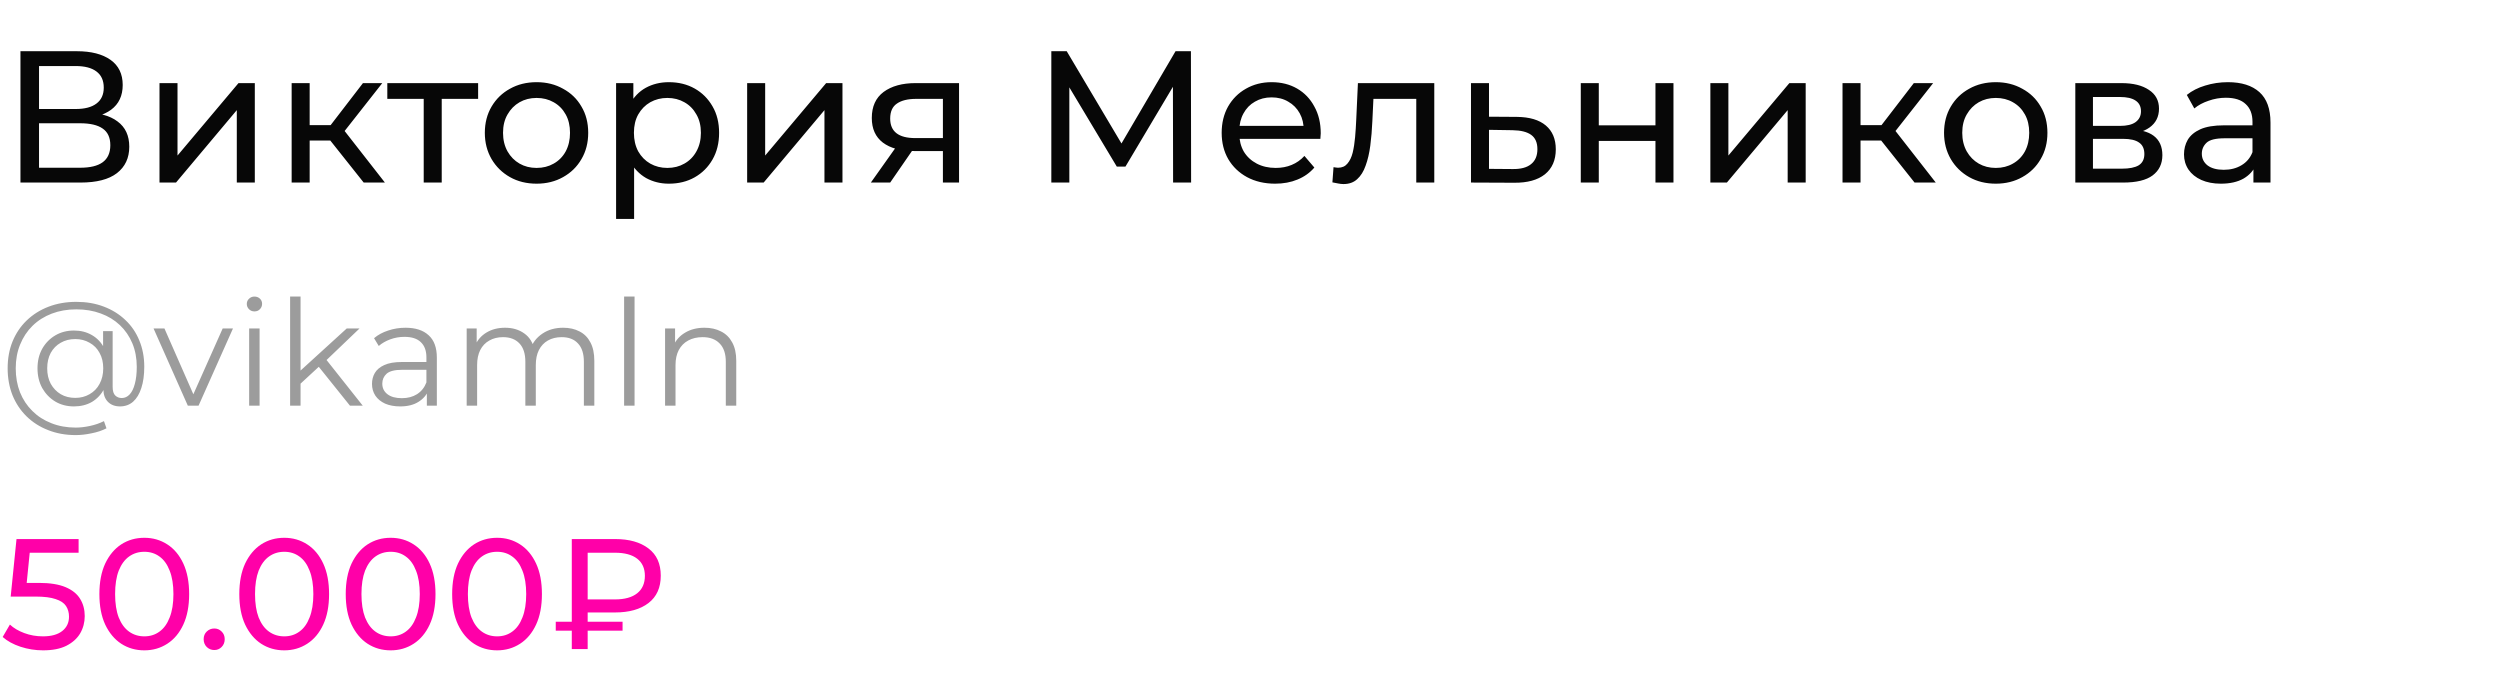 <?xml version="1.0" encoding="UTF-8"?> <svg xmlns="http://www.w3.org/2000/svg" width="493" height="137" viewBox="0 0 493 137" fill="none"> <path d="M4.033 36V10.1H15.17C17.982 10.1 20.19 10.667 21.793 11.802C23.396 12.937 24.198 14.589 24.198 16.76C24.198 18.881 23.433 20.509 21.904 21.644C20.375 22.754 18.364 23.309 15.873 23.309L16.539 22.199C19.425 22.199 21.633 22.779 23.162 23.938C24.716 25.073 25.493 26.738 25.493 28.933C25.493 31.153 24.679 32.892 23.051 34.15C21.448 35.383 19.055 36 15.873 36H4.033ZM7.696 33.077H15.799C17.772 33.077 19.252 32.719 20.239 32.004C21.25 31.264 21.756 30.142 21.756 28.637C21.756 27.132 21.25 26.035 20.239 25.344C19.252 24.653 17.772 24.308 15.799 24.308H7.696V33.077ZM7.696 21.496H14.911C16.712 21.496 18.081 21.138 19.018 20.423C19.98 19.708 20.461 18.659 20.461 17.278C20.461 15.872 19.98 14.811 19.018 14.096C18.081 13.381 16.712 13.023 14.911 13.023H7.696V21.496ZM31.453 36V16.39H35.005V30.672L47.03 16.39H50.249V36H46.697V21.718L34.709 36H31.453ZM71.721 36L64.136 26.454L67.059 24.678L75.902 36H71.721ZM57.513 36V16.39H61.065V36H57.513ZM59.992 27.712V24.678H66.467V27.712H59.992ZM67.355 26.602L64.062 26.158L71.573 16.39H75.384L67.355 26.602ZM83.556 36V18.573L84.444 19.498H76.378V16.39H94.286V19.498H86.257L87.108 18.573V36H83.556ZM105.82 36.222C103.847 36.222 102.095 35.79 100.566 34.927C99.037 34.064 97.828 32.88 96.94 31.375C96.052 29.846 95.608 28.119 95.608 26.195C95.608 24.246 96.052 22.52 96.94 21.015C97.828 19.51 99.037 18.339 100.566 17.5C102.095 16.637 103.847 16.205 105.82 16.205C107.769 16.205 109.508 16.637 111.037 17.5C112.591 18.339 113.8 19.51 114.663 21.015C115.551 22.495 115.995 24.222 115.995 26.195C115.995 28.144 115.551 29.87 114.663 31.375C113.8 32.88 112.591 34.064 111.037 34.927C109.508 35.79 107.769 36.222 105.82 36.222ZM105.82 33.114C107.078 33.114 108.2 32.83 109.187 32.263C110.198 31.696 110.988 30.894 111.555 29.858C112.122 28.797 112.406 27.576 112.406 26.195C112.406 24.789 112.122 23.58 111.555 22.569C110.988 21.533 110.198 20.731 109.187 20.164C108.2 19.597 107.078 19.313 105.82 19.313C104.562 19.313 103.44 19.597 102.453 20.164C101.466 20.731 100.677 21.533 100.085 22.569C99.493 23.58 99.197 24.789 99.197 26.195C99.197 27.576 99.493 28.797 100.085 29.858C100.677 30.894 101.466 31.696 102.453 32.263C103.44 32.83 104.562 33.114 105.82 33.114ZM131.891 36.222C130.263 36.222 128.771 35.852 127.414 35.112C126.082 34.347 125.009 33.225 124.195 31.745C123.406 30.265 123.011 28.415 123.011 26.195C123.011 23.975 123.393 22.125 124.158 20.645C124.947 19.165 126.008 18.055 127.34 17.315C128.697 16.575 130.214 16.205 131.891 16.205C133.815 16.205 135.517 16.624 136.997 17.463C138.477 18.302 139.649 19.473 140.512 20.978C141.375 22.458 141.807 24.197 141.807 26.195C141.807 28.193 141.375 29.944 140.512 31.449C139.649 32.954 138.477 34.125 136.997 34.964C135.517 35.803 133.815 36.222 131.891 36.222ZM121.494 43.178V16.39H124.898V21.681L124.676 26.232L125.046 30.783V43.178H121.494ZM131.595 33.114C132.853 33.114 133.975 32.83 134.962 32.263C135.973 31.696 136.763 30.894 137.33 29.858C137.922 28.797 138.218 27.576 138.218 26.195C138.218 24.789 137.922 23.58 137.33 22.569C136.763 21.533 135.973 20.731 134.962 20.164C133.975 19.597 132.853 19.313 131.595 19.313C130.362 19.313 129.239 19.597 128.228 20.164C127.241 20.731 126.452 21.533 125.86 22.569C125.293 23.58 125.009 24.789 125.009 26.195C125.009 27.576 125.293 28.797 125.86 29.858C126.452 30.894 127.241 31.696 128.228 32.263C129.239 32.83 130.362 33.114 131.595 33.114ZM147.338 36V16.39H150.89V30.672L162.915 16.39H166.134V36H162.582V21.718L150.594 36H147.338ZM185.941 36V29.118L186.496 29.784H180.243C177.629 29.784 175.581 29.229 174.101 28.119C172.646 27.009 171.918 25.393 171.918 23.272C171.918 21.003 172.695 19.288 174.249 18.129C175.828 16.97 177.925 16.39 180.539 16.39H189.123V36H185.941ZM171.733 36L177.061 28.489H180.724L175.544 36H171.733ZM185.941 28.008V18.499L186.496 19.498H180.65C179.022 19.498 177.764 19.806 176.876 20.423C175.988 21.015 175.544 22.002 175.544 23.383C175.544 25.948 177.197 27.231 180.502 27.231H186.496L185.941 28.008ZM207.322 36V10.1H210.356L221.974 29.673H220.346L231.816 10.1H234.85L234.887 36H231.335L231.298 15.687H232.149L221.937 32.855H220.235L209.949 15.687H210.874V36H207.322ZM251.459 36.222C249.362 36.222 247.512 35.79 245.909 34.927C244.33 34.064 243.097 32.88 242.209 31.375C241.346 29.87 240.914 28.144 240.914 26.195C240.914 24.246 241.333 22.52 242.172 21.015C243.035 19.51 244.207 18.339 245.687 17.5C247.192 16.637 248.881 16.205 250.756 16.205C252.655 16.205 254.333 16.624 255.788 17.463C257.243 18.302 258.378 19.486 259.192 21.015C260.031 22.52 260.45 24.283 260.45 26.306C260.45 26.454 260.438 26.627 260.413 26.824C260.413 27.021 260.401 27.206 260.376 27.379H243.689V24.826H258.526L257.083 25.714C257.108 24.456 256.849 23.334 256.306 22.347C255.763 21.36 255.011 20.596 254.049 20.053C253.112 19.486 252.014 19.202 250.756 19.202C249.523 19.202 248.425 19.486 247.463 20.053C246.501 20.596 245.749 21.373 245.206 22.384C244.663 23.371 244.392 24.505 244.392 25.788V26.38C244.392 27.687 244.688 28.859 245.28 29.895C245.897 30.906 246.748 31.696 247.833 32.263C248.918 32.83 250.164 33.114 251.57 33.114C252.729 33.114 253.778 32.917 254.715 32.522C255.677 32.127 256.516 31.535 257.231 30.746L259.192 33.04C258.304 34.076 257.194 34.865 255.862 35.408C254.555 35.951 253.087 36.222 251.459 36.222ZM262.749 35.963L262.971 32.966C263.144 32.991 263.304 33.015 263.452 33.04C263.6 33.065 263.736 33.077 263.859 33.077C264.648 33.077 265.265 32.806 265.709 32.263C266.178 31.72 266.523 31.005 266.745 30.117C266.967 29.204 267.127 28.181 267.226 27.046C267.325 25.911 267.399 24.777 267.448 23.642L267.781 16.39H282.84V36H279.288V18.462L280.139 19.498H270.075L270.889 18.425L270.63 23.864C270.556 25.591 270.42 27.206 270.223 28.711C270.026 30.216 269.717 31.535 269.298 32.67C268.903 33.805 268.348 34.693 267.633 35.334C266.942 35.975 266.042 36.296 264.932 36.296C264.611 36.296 264.266 36.259 263.896 36.185C263.551 36.136 263.168 36.062 262.749 35.963ZM299.143 23.05C301.635 23.075 303.534 23.642 304.841 24.752C306.149 25.862 306.802 27.428 306.802 29.451C306.802 31.572 306.087 33.213 304.656 34.372C303.226 35.507 301.203 36.062 298.588 36.037L290.078 36V16.39H293.63V23.013L299.143 23.05ZM298.292 33.336C299.896 33.361 301.104 33.04 301.918 32.374C302.757 31.708 303.176 30.721 303.176 29.414C303.176 28.131 302.769 27.194 301.955 26.602C301.141 26.01 299.92 25.702 298.292 25.677L293.63 25.603V33.299L298.292 33.336ZM311.73 36V16.39H315.282V24.715H326.456V16.39H330.008V36H326.456V27.786H315.282V36H311.73ZM337.285 36V16.39H340.837V30.672L352.862 16.39H356.081V36H352.529V21.718L340.541 36H337.285ZM377.553 36L369.968 26.454L372.891 24.678L381.734 36H377.553ZM363.345 36V16.39H366.897V36H363.345ZM365.824 27.712V24.678H372.299V27.712H365.824ZM373.187 26.602L369.894 26.158L377.405 16.39H381.216L373.187 26.602ZM393.577 36.222C391.604 36.222 389.853 35.79 388.323 34.927C386.794 34.064 385.585 32.88 384.697 31.375C383.809 29.846 383.365 28.119 383.365 26.195C383.365 24.246 383.809 22.52 384.697 21.015C385.585 19.51 386.794 18.339 388.323 17.5C389.853 16.637 391.604 16.205 393.577 16.205C395.526 16.205 397.265 16.637 398.794 17.5C400.348 18.339 401.557 19.51 402.42 21.015C403.308 22.495 403.752 24.222 403.752 26.195C403.752 28.144 403.308 29.87 402.42 31.375C401.557 32.88 400.348 34.064 398.794 34.927C397.265 35.79 395.526 36.222 393.577 36.222ZM393.577 33.114C394.835 33.114 395.958 32.83 396.944 32.263C397.956 31.696 398.745 30.894 399.312 29.858C399.88 28.797 400.163 27.576 400.163 26.195C400.163 24.789 399.88 23.58 399.312 22.569C398.745 21.533 397.956 20.731 396.944 20.164C395.958 19.597 394.835 19.313 393.577 19.313C392.319 19.313 391.197 19.597 390.21 20.164C389.224 20.731 388.434 21.533 387.842 22.569C387.25 23.58 386.954 24.789 386.954 26.195C386.954 27.576 387.25 28.797 387.842 29.858C388.434 30.894 389.224 31.696 390.21 32.263C391.197 32.83 392.319 33.114 393.577 33.114ZM409.252 36V16.39H418.354C420.648 16.39 422.448 16.834 423.756 17.722C425.088 18.585 425.754 19.819 425.754 21.422C425.754 23.025 425.125 24.271 423.867 25.159C422.633 26.022 420.993 26.454 418.946 26.454L419.501 25.492C421.844 25.492 423.583 25.924 424.718 26.787C425.852 27.65 426.42 28.921 426.42 30.598C426.42 32.3 425.778 33.632 424.496 34.594C423.238 35.531 421.301 36 418.687 36H409.252ZM412.73 33.262H418.428C419.908 33.262 421.018 33.04 421.758 32.596C422.498 32.127 422.868 31.387 422.868 30.376C422.868 29.34 422.522 28.588 421.832 28.119C421.166 27.626 420.105 27.379 418.65 27.379H412.73V33.262ZM412.73 24.826H418.058C419.414 24.826 420.438 24.579 421.129 24.086C421.844 23.568 422.202 22.853 422.202 21.94C422.202 21.003 421.844 20.3 421.129 19.831C420.438 19.362 419.414 19.128 418.058 19.128H412.73V24.826ZM444.374 36V31.856L444.189 31.079V24.012C444.189 22.507 443.745 21.348 442.857 20.534C441.994 19.695 440.686 19.276 438.935 19.276C437.776 19.276 436.641 19.473 435.531 19.868C434.421 20.238 433.484 20.744 432.719 21.385L431.239 18.721C432.25 17.907 433.459 17.29 434.865 16.871C436.296 16.427 437.788 16.205 439.342 16.205C442.031 16.205 444.103 16.859 445.558 18.166C447.013 19.473 447.741 21.471 447.741 24.16V36H444.374ZM437.936 36.222C436.481 36.222 435.198 35.975 434.088 35.482C433.003 34.989 432.164 34.31 431.572 33.447C430.98 32.559 430.684 31.56 430.684 30.45C430.684 29.389 430.931 28.427 431.424 27.564C431.942 26.701 432.768 26.01 433.903 25.492C435.062 24.974 436.616 24.715 438.565 24.715H444.781V27.268H438.713C436.937 27.268 435.741 27.564 435.124 28.156C434.507 28.748 434.199 29.463 434.199 30.302C434.199 31.264 434.581 32.041 435.346 32.633C436.111 33.2 437.171 33.484 438.528 33.484C439.86 33.484 441.019 33.188 442.006 32.596C443.017 32.004 443.745 31.141 444.189 30.006L444.892 32.448C444.423 33.607 443.597 34.532 442.413 35.223C441.229 35.889 439.737 36.222 437.936 36.222Z" fill="#070707"></path> <path d="M8.494 128.248C6.965 128.248 5.477 128.01 4.03 127.535C2.604 127.06 1.436 126.419 0.527 125.613L1.953 123.164C2.676 123.846 3.617 124.404 4.774 124.838C5.931 125.272 7.161 125.489 8.463 125.489C10.116 125.489 11.387 125.138 12.276 124.435C13.165 123.732 13.609 122.792 13.609 121.614C13.609 120.808 13.413 120.105 13.02 119.506C12.627 118.907 11.945 118.452 10.974 118.142C10.023 117.811 8.711 117.646 7.037 117.646H2.108L3.255 106.3H15.5V108.997H4.402L6.014 107.478L5.115 116.437L3.503 114.949H7.688C9.858 114.949 11.604 115.228 12.927 115.786C14.25 116.344 15.211 117.119 15.81 118.111C16.409 119.082 16.709 120.209 16.709 121.49C16.709 122.73 16.409 123.867 15.81 124.9C15.211 125.913 14.301 126.729 13.082 127.349C11.883 127.948 10.354 128.248 8.494 128.248ZM28.465 128.248C26.77 128.248 25.251 127.814 23.908 126.946C22.585 126.078 21.531 124.817 20.746 123.164C19.981 121.511 19.599 119.506 19.599 117.15C19.599 114.794 19.981 112.789 20.746 111.136C21.531 109.483 22.585 108.222 23.908 107.354C25.251 106.486 26.77 106.052 28.465 106.052C30.139 106.052 31.647 106.486 32.991 107.354C34.334 108.222 35.388 109.483 36.153 111.136C36.917 112.789 37.3 114.794 37.3 117.15C37.3 119.506 36.917 121.511 36.153 123.164C35.388 124.817 34.334 126.078 32.991 126.946C31.647 127.814 30.139 128.248 28.465 128.248ZM28.465 125.489C29.601 125.489 30.593 125.179 31.441 124.559C32.309 123.939 32.98 123.009 33.456 121.769C33.952 120.529 34.2 118.989 34.2 117.15C34.2 115.311 33.952 113.771 33.456 112.531C32.98 111.291 32.309 110.361 31.441 109.741C30.593 109.121 29.601 108.811 28.465 108.811C27.328 108.811 26.326 109.121 25.458 109.741C24.59 110.361 23.908 111.291 23.412 112.531C22.936 113.771 22.699 115.311 22.699 117.15C22.699 118.989 22.936 120.529 23.412 121.769C23.908 123.009 24.59 123.939 25.458 124.559C26.326 125.179 27.328 125.489 28.465 125.489ZM42.268 128.186C41.69 128.186 41.194 127.99 40.78 127.597C40.367 127.184 40.16 126.667 40.16 126.047C40.16 125.427 40.367 124.921 40.78 124.528C41.194 124.135 41.69 123.939 42.268 123.939C42.826 123.939 43.302 124.135 43.694 124.528C44.108 124.921 44.314 125.427 44.314 126.047C44.314 126.667 44.108 127.184 43.694 127.597C43.302 127.99 42.826 128.186 42.268 128.186ZM56.058 128.248C54.364 128.248 52.845 127.814 51.501 126.946C50.179 126.078 49.125 124.817 48.339 123.164C47.575 121.511 47.192 119.506 47.192 117.15C47.192 114.794 47.575 112.789 48.339 111.136C49.125 109.483 50.179 108.222 51.501 107.354C52.845 106.486 54.364 106.052 56.058 106.052C57.732 106.052 59.241 106.486 60.584 107.354C61.928 108.222 62.982 109.483 63.746 111.136C64.511 112.789 64.893 114.794 64.893 117.15C64.893 119.506 64.511 121.511 63.746 123.164C62.982 124.817 61.928 126.078 60.584 126.946C59.241 127.814 57.732 128.248 56.058 128.248ZM56.058 125.489C57.195 125.489 58.187 125.179 59.034 124.559C59.902 123.939 60.574 123.009 61.049 121.769C61.545 120.529 61.793 118.989 61.793 117.15C61.793 115.311 61.545 113.771 61.049 112.531C60.574 111.291 59.902 110.361 59.034 109.741C58.187 109.121 57.195 108.811 56.058 108.811C54.922 108.811 53.919 109.121 53.051 109.741C52.183 110.361 51.501 111.291 51.005 112.531C50.53 113.771 50.292 115.311 50.292 117.15C50.292 118.989 50.53 120.529 51.005 121.769C51.501 123.009 52.183 123.939 53.051 124.559C53.919 125.179 54.922 125.489 56.058 125.489ZM77.045 128.248C75.35 128.248 73.832 127.814 72.488 126.946C71.165 126.078 70.112 124.817 69.326 123.164C68.561 121.511 68.179 119.506 68.179 117.15C68.179 114.794 68.561 112.789 69.326 111.136C70.112 109.483 71.165 108.222 72.488 107.354C73.832 106.486 75.35 106.052 77.045 106.052C78.719 106.052 80.228 106.486 81.571 107.354C82.915 108.222 83.969 109.483 84.733 111.136C85.498 112.789 85.88 114.794 85.88 117.15C85.88 119.506 85.498 121.511 84.733 123.164C83.969 124.817 82.915 126.078 81.571 126.946C80.228 127.814 78.719 128.248 77.045 128.248ZM77.045 125.489C78.182 125.489 79.174 125.179 80.021 124.559C80.889 123.939 81.561 123.009 82.036 121.769C82.532 120.529 82.78 118.989 82.78 117.15C82.78 115.311 82.532 113.771 82.036 112.531C81.561 111.291 80.889 110.361 80.021 109.741C79.174 109.121 78.182 108.811 77.045 108.811C75.909 108.811 74.906 109.121 74.038 109.741C73.17 110.361 72.488 111.291 71.992 112.531C71.517 113.771 71.279 115.311 71.279 117.15C71.279 118.989 71.517 120.529 71.992 121.769C72.488 123.009 73.17 123.939 74.038 124.559C74.906 125.179 75.909 125.489 77.045 125.489ZM98.032 128.248C96.337 128.248 94.818 127.814 93.475 126.946C92.152 126.078 91.098 124.817 90.313 123.164C89.548 121.511 89.166 119.506 89.166 117.15C89.166 114.794 89.548 112.789 90.313 111.136C91.098 109.483 92.152 108.222 93.475 107.354C94.818 106.486 96.337 106.052 98.032 106.052C99.706 106.052 101.215 106.486 102.558 107.354C103.901 108.222 104.955 109.483 105.72 111.136C106.485 112.789 106.867 114.794 106.867 117.15C106.867 119.506 106.485 121.511 105.72 123.164C104.955 124.817 103.901 126.078 102.558 126.946C101.215 127.814 99.706 128.248 98.032 128.248ZM98.032 125.489C99.169 125.489 100.161 125.179 101.008 124.559C101.876 123.939 102.548 123.009 103.023 121.769C103.519 120.529 103.767 118.989 103.767 117.15C103.767 115.311 103.519 113.771 103.023 112.531C102.548 111.291 101.876 110.361 101.008 109.741C100.161 109.121 99.169 108.811 98.032 108.811C96.895 108.811 95.893 109.121 95.025 109.741C94.157 110.361 93.475 111.291 92.979 112.531C92.504 113.771 92.266 115.311 92.266 117.15C92.266 118.989 92.504 120.529 92.979 121.769C93.475 123.009 94.157 123.939 95.025 124.559C95.893 125.179 96.895 125.489 98.032 125.489ZM112.757 128V106.3H121.282C124.072 106.3 126.273 106.92 127.885 108.16C129.497 109.379 130.303 111.167 130.303 113.523C130.303 115.879 129.497 117.677 127.885 118.917C126.273 120.157 124.072 120.777 121.282 120.777H114.493L115.888 119.32V128H112.757ZM115.888 119.63L114.493 118.204H121.282C123.183 118.204 124.64 117.801 125.653 116.995C126.665 116.189 127.172 115.042 127.172 113.554C127.172 112.087 126.665 110.96 125.653 110.175C124.64 109.39 123.183 108.997 121.282 108.997H114.493L115.888 107.447V119.63ZM109.595 124.373V122.606H122.77V124.373H109.595Z" fill="#FF00A8"></path> <path d="M14.935 85.8C12.944 85.8 11.126 85.471 9.483 84.814C7.84 84.176 6.419 83.267 5.22 82.088C4.041 80.928 3.122 79.546 2.465 77.941C1.827 76.317 1.508 74.548 1.508 72.634C1.508 70.701 1.827 68.941 2.465 67.356C3.122 65.751 4.05 64.369 5.249 63.209C6.467 62.03 7.907 61.121 9.57 60.483C11.233 59.845 13.06 59.526 15.051 59.526C17.023 59.526 18.821 59.835 20.445 60.454C22.088 61.073 23.509 61.952 24.708 63.093C25.907 64.214 26.825 65.558 27.463 67.124C28.12 68.69 28.449 70.42 28.449 72.315C28.449 73.939 28.256 75.341 27.869 76.52C27.502 77.68 26.96 78.579 26.245 79.217C25.53 79.836 24.669 80.145 23.664 80.145C22.678 80.145 21.885 79.845 21.286 79.246C20.687 78.647 20.387 77.806 20.387 76.723V74.432L20.619 72.576L20.329 69.676V65.297H22.214V76.288C22.214 77.1 22.388 77.67 22.736 77.999C23.084 78.328 23.509 78.492 24.012 78.492C24.611 78.492 25.133 78.25 25.578 77.767C26.023 77.284 26.361 76.588 26.593 75.679C26.844 74.751 26.97 73.639 26.97 72.344C26.97 70.643 26.68 69.096 26.1 67.704C25.52 66.312 24.698 65.113 23.635 64.108C22.572 63.103 21.315 62.339 19.865 61.817C18.415 61.276 16.81 61.005 15.051 61.005C13.292 61.005 11.677 61.285 10.208 61.846C8.739 62.407 7.472 63.209 6.409 64.253C5.365 65.278 4.553 66.505 3.973 67.936C3.393 69.347 3.103 70.913 3.103 72.634C3.103 74.355 3.383 75.93 3.944 77.361C4.524 78.792 5.336 80.019 6.38 81.044C7.424 82.088 8.671 82.89 10.121 83.451C11.571 84.031 13.176 84.321 14.935 84.321C15.805 84.321 16.733 84.215 17.719 84.002C18.724 83.789 19.652 83.47 20.503 83.045L20.996 84.466C20.126 84.911 19.14 85.239 18.038 85.452C16.936 85.684 15.902 85.8 14.935 85.8ZM14.587 80.145C13.214 80.145 11.987 79.826 10.904 79.188C9.821 78.531 8.961 77.641 8.323 76.52C7.704 75.379 7.395 74.084 7.395 72.634C7.395 71.184 7.704 69.898 8.323 68.777C8.961 67.656 9.821 66.776 10.904 66.138C11.987 65.5 13.214 65.181 14.587 65.181C15.921 65.181 17.1 65.481 18.125 66.08C19.169 66.679 19.981 67.54 20.561 68.661C21.16 69.763 21.46 71.087 21.46 72.634C21.46 74.181 21.16 75.515 20.561 76.636C19.981 77.757 19.179 78.627 18.154 79.246C17.129 79.845 15.94 80.145 14.587 80.145ZM14.848 78.463C15.892 78.463 16.83 78.221 17.661 77.738C18.512 77.255 19.169 76.578 19.633 75.708C20.116 74.819 20.358 73.794 20.358 72.634C20.358 71.455 20.116 70.44 19.633 69.589C19.169 68.719 18.512 68.052 17.661 67.588C16.83 67.105 15.892 66.863 14.848 66.863C13.765 66.863 12.808 67.105 11.977 67.588C11.146 68.052 10.488 68.719 10.005 69.589C9.541 70.459 9.309 71.474 9.309 72.634C9.309 73.794 9.541 74.809 10.005 75.679C10.488 76.549 11.146 77.235 11.977 77.738C12.808 78.221 13.765 78.463 14.848 78.463ZM37.039 80L30.282 64.775H32.428L38.634 78.898H37.619L43.912 64.775H45.942L39.156 80H37.039ZM49.132 80V64.775H51.191V80H49.132ZM50.176 61.411C49.75 61.411 49.393 61.266 49.103 60.976C48.813 60.686 48.668 60.338 48.668 59.932C48.668 59.526 48.813 59.188 49.103 58.917C49.393 58.627 49.75 58.482 50.176 58.482C50.601 58.482 50.959 58.617 51.249 58.888C51.539 59.159 51.684 59.497 51.684 59.903C51.684 60.328 51.539 60.686 51.249 60.976C50.978 61.266 50.62 61.411 50.176 61.411ZM58.834 76.056L58.892 73.417L68.375 64.775H70.898L64.199 71.184L63.039 72.17L58.834 76.056ZM57.21 80V58.482H59.269V80H57.21ZM69.013 80L62.662 72.083L63.996 70.488L71.536 80H69.013ZM84.174 80V76.636L84.088 76.085V70.459C84.088 69.164 83.72 68.168 82.986 67.472C82.27 66.776 81.197 66.428 79.766 66.428C78.781 66.428 77.843 66.592 76.954 66.921C76.064 67.25 75.31 67.685 74.692 68.226L73.763 66.689C74.537 66.032 75.465 65.529 76.547 65.181C77.63 64.814 78.771 64.63 79.969 64.63C81.942 64.63 83.459 65.123 84.522 66.109C85.605 67.076 86.147 68.555 86.147 70.546V80H84.174ZM78.925 80.145C77.785 80.145 76.789 79.961 75.939 79.594C75.107 79.207 74.469 78.685 74.025 78.028C73.58 77.351 73.358 76.578 73.358 75.708C73.358 74.915 73.541 74.2 73.909 73.562C74.295 72.905 74.914 72.383 75.764 71.996C76.635 71.59 77.794 71.387 79.245 71.387H84.493V72.924H79.302C77.833 72.924 76.808 73.185 76.228 73.707C75.668 74.229 75.388 74.877 75.388 75.65C75.388 76.52 75.726 77.216 76.403 77.738C77.079 78.26 78.026 78.521 79.245 78.521C80.404 78.521 81.4 78.26 82.231 77.738C83.082 77.197 83.701 76.423 84.088 75.418L84.552 76.839C84.165 77.844 83.488 78.647 82.522 79.246C81.574 79.845 80.376 80.145 78.925 80.145ZM111.053 64.63C112.29 64.63 113.363 64.872 114.272 65.355C115.2 65.819 115.915 66.534 116.418 67.501C116.94 68.468 117.201 69.686 117.201 71.155V80H115.142V71.358C115.142 69.753 114.755 68.545 113.982 67.733C113.228 66.902 112.155 66.486 110.763 66.486C109.719 66.486 108.81 66.708 108.037 67.153C107.283 67.578 106.693 68.207 106.268 69.038C105.862 69.85 105.659 70.836 105.659 71.996V80H103.6V71.358C103.6 69.753 103.213 68.545 102.44 67.733C101.667 66.902 100.584 66.486 99.192 66.486C98.167 66.486 97.268 66.708 96.495 67.153C95.722 67.578 95.122 68.207 94.697 69.038C94.291 69.85 94.088 70.836 94.088 71.996V80H92.029V64.775H94.001V68.893L93.682 68.168C94.146 67.066 94.89 66.206 95.915 65.587C96.959 64.949 98.187 64.63 99.598 64.63C101.087 64.63 102.353 65.007 103.397 65.761C104.441 66.496 105.118 67.607 105.427 69.096L104.615 68.777C105.06 67.54 105.843 66.544 106.964 65.79C108.105 65.017 109.468 64.63 111.053 64.63ZM123.075 80V58.482H125.134V80H123.075ZM138.925 64.63C140.162 64.63 141.245 64.872 142.173 65.355C143.12 65.819 143.855 66.534 144.377 67.501C144.918 68.468 145.189 69.686 145.189 71.155V80H143.13V71.358C143.13 69.753 142.724 68.545 141.912 67.733C141.119 66.902 139.998 66.486 138.548 66.486C137.465 66.486 136.518 66.708 135.706 67.153C134.913 67.578 134.295 68.207 133.85 69.038C133.425 69.85 133.212 70.836 133.212 71.996V80H131.153V64.775H133.125V68.951L132.806 68.168C133.289 67.066 134.063 66.206 135.126 65.587C136.189 64.949 137.456 64.63 138.925 64.63Z" fill="#9C9C9C"></path> </svg> 